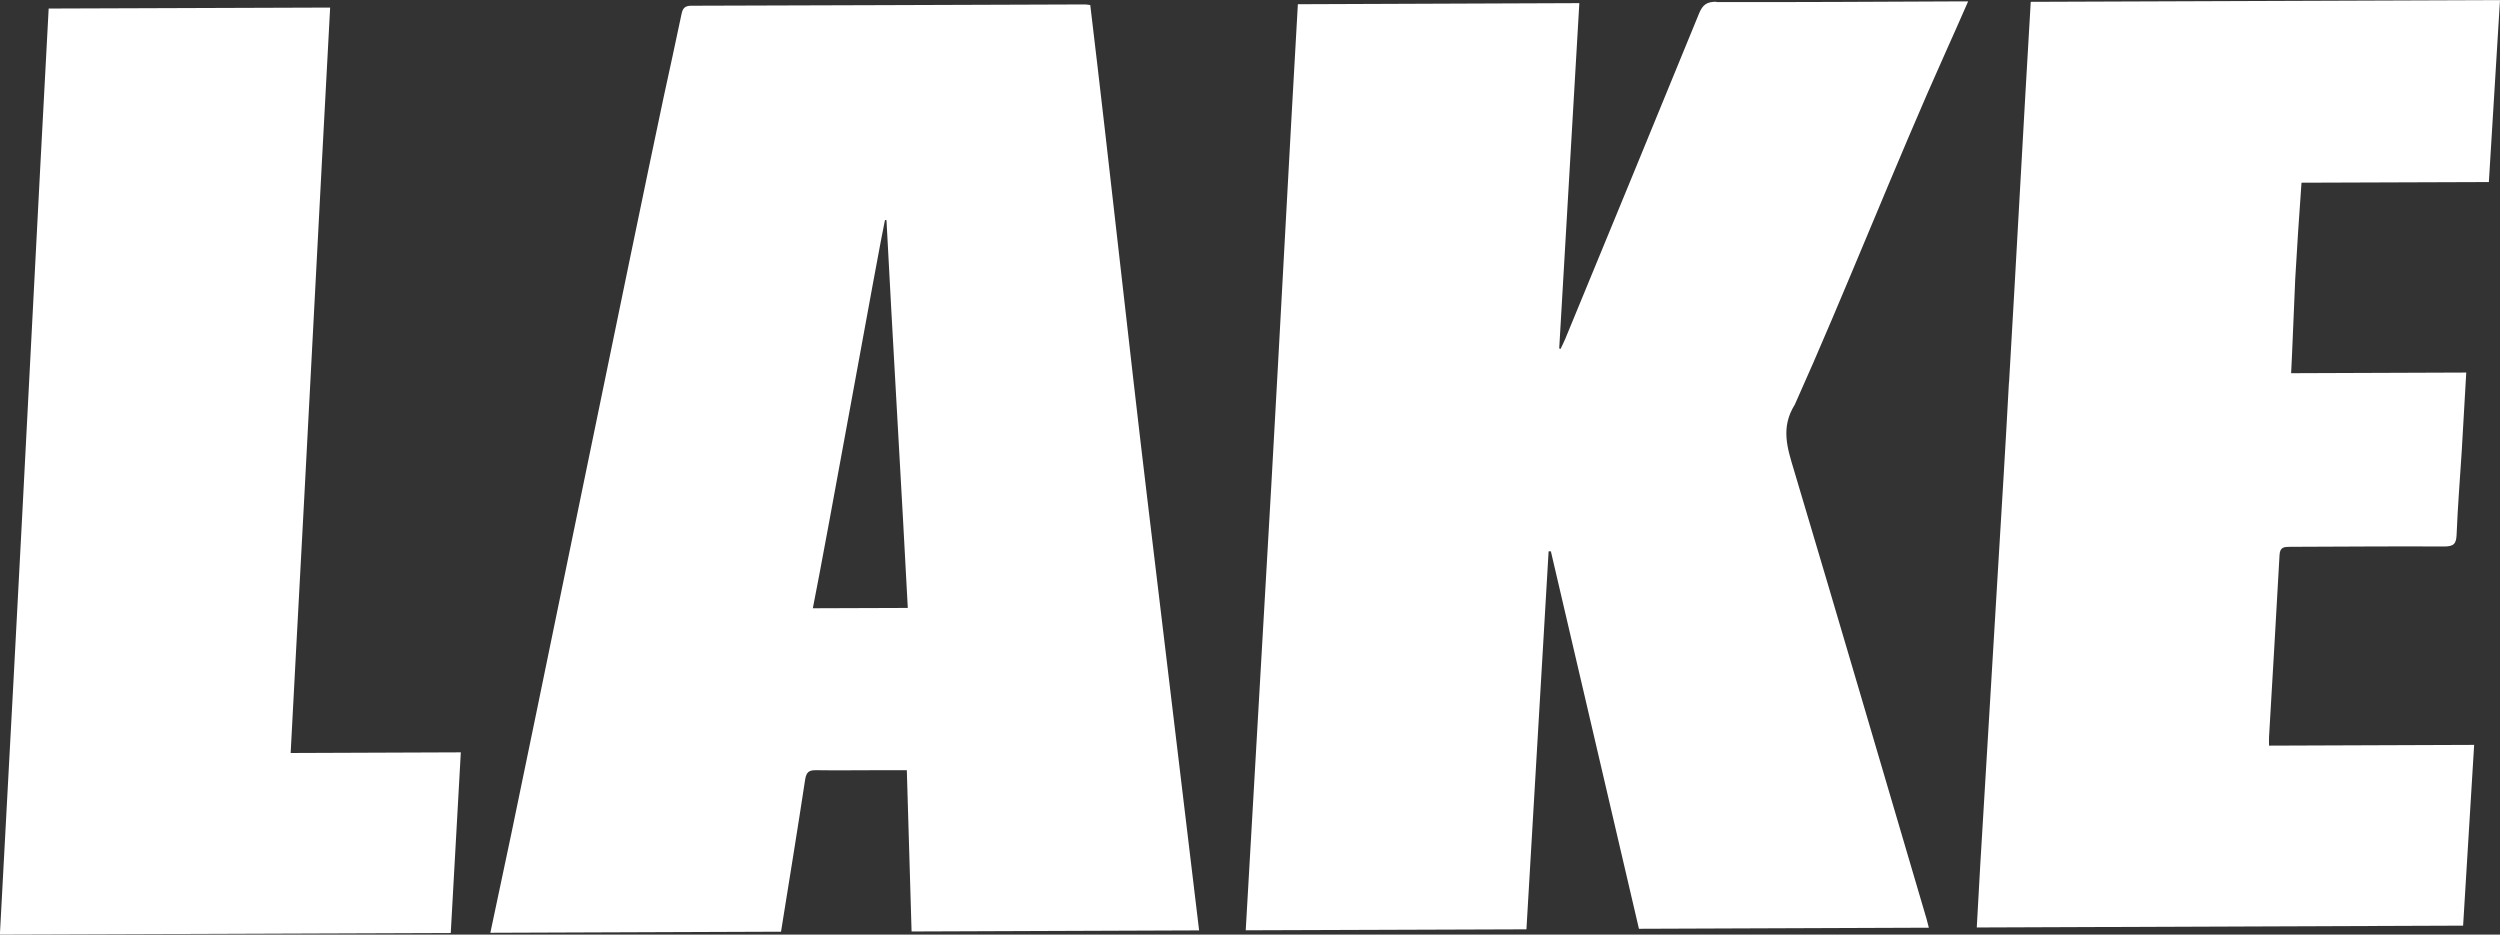 <svg xmlns="http://www.w3.org/2000/svg" id="Layer_1" data-name="Layer 1" viewBox="0 0 231.11 86.4"><rect x="0" y="0" width="231.11" height="86.4" fill="#333333" stroke="none"/><defs><style>      .cls-1 {        fill: #fff;        fill-rule: evenodd;      }    </style></defs><path class="cls-1" d="M100.8.47c-.23-.03-.36-.06-.49-.06-12.14.04-24.27.09-36.4.12-.61,0-.8.24-.91.78-.53,2.56-1.1,5.12-1.65,7.67-2.7,12.67-12.75,61.79-14.06,67.99-.65,3.08-1.3,6.16-1.96,9.26l26.87-.1c.76-4.73,1.52-9.39,2.23-14.06.11-.69.35-.88,1.01-.87,1.95.03,3.9,0,5.85,0h2.54c.15,5.06.3,9.98.44,14.91l26.58-.1c-1.59-13.17-3.15-26.29-4.74-39.49-1.78-14.81-3.55-31.3-5.32-46.04ZM75.14,56.24c1.3-6.51,6.12-33.38,6.67-35.9.05,0,.09.01.14.01.47,9.24,1.49,26.52,1.97,35.85l-8.78.03Z"></path><path class="cls-1" d="M158.67.16c-.89,0-1.27.28-1.6,1.08-4.1,10.03-8.23,20.04-12.36,30.06-.13.33-.3.64-.45.96-.04-.02-.08-.04-.12-.05.62-10.61,1.24-21.24,1.86-31.92l-26.02.1c-.78,13.5-1.67,30.59-2.45,44.38,0,0,0,0,0,0-.79,13.8-1.58,27.5-2.37,41.23l25.95-.09c.69-11.68,1.37-23.31,2.05-34.94.07,0,.13,0,.21,0,2.72,11.64,5.43,23.28,8.14,34.89l26.8-.1c-.09-.32-.15-.59-.22-.84-4.08-13.83-8.13-27.66-12.25-41.46-.6-2.01-1.26-3.93.08-6.06,4.47-9.94,9.48-22.68,13.96-32.62.68-1.51,1.35-3.03,2.06-4.65h-1.19c-7.36.03-14.72.08-22.09.06Z"></path><path class="cls-1" d="M212.46,21.23c.09-1.43.2-2.85.3-4.34l17.32-.06c.35-5.64.68-11.19,1.03-16.82l-43.38.16c-.62,10.35-1.37,24.43-2,35.09,0,.06-.01.11-.02.17-.31,5.8-.67,11.6-1.02,17.41-.54,9.06-1.09,18.11-1.63,27.17-.11,1.9-.21,3.8-.32,5.73l44.96-.17c.34-5.56.67-11.06,1.02-16.71l-18.96.07c0-.36-.02-.59,0-.82.32-5.6.67-11.2.97-16.81.04-.77.47-.74,1-.75,4.75-.01,9.48-.06,14.22-.03.91,0,1.12-.27,1.15-1.13.1-2.55.31-5.1.47-7.65.14-2.37.27-4.75.42-7.3l-16.19.06c.08-1.33.29-6.78.38-8.72.09-1.52.18-3.05.28-4.57Z"></path><path class="cls-1" d="M27.34,60.7s0,0,0,0c1.02-18.73,2.17-41.35,3.18-60l-26.02.09c-1.01,18.66-2.19,42.28-3.23,61.73,0,0,0,0,0,0-.43,8.01-.85,15.91-1.28,23.88l41.68-.15c.31-5.53.61-11.04.93-16.7l-15.73.06c.16-3,.31-5.93.47-8.9Z"></path></svg>
